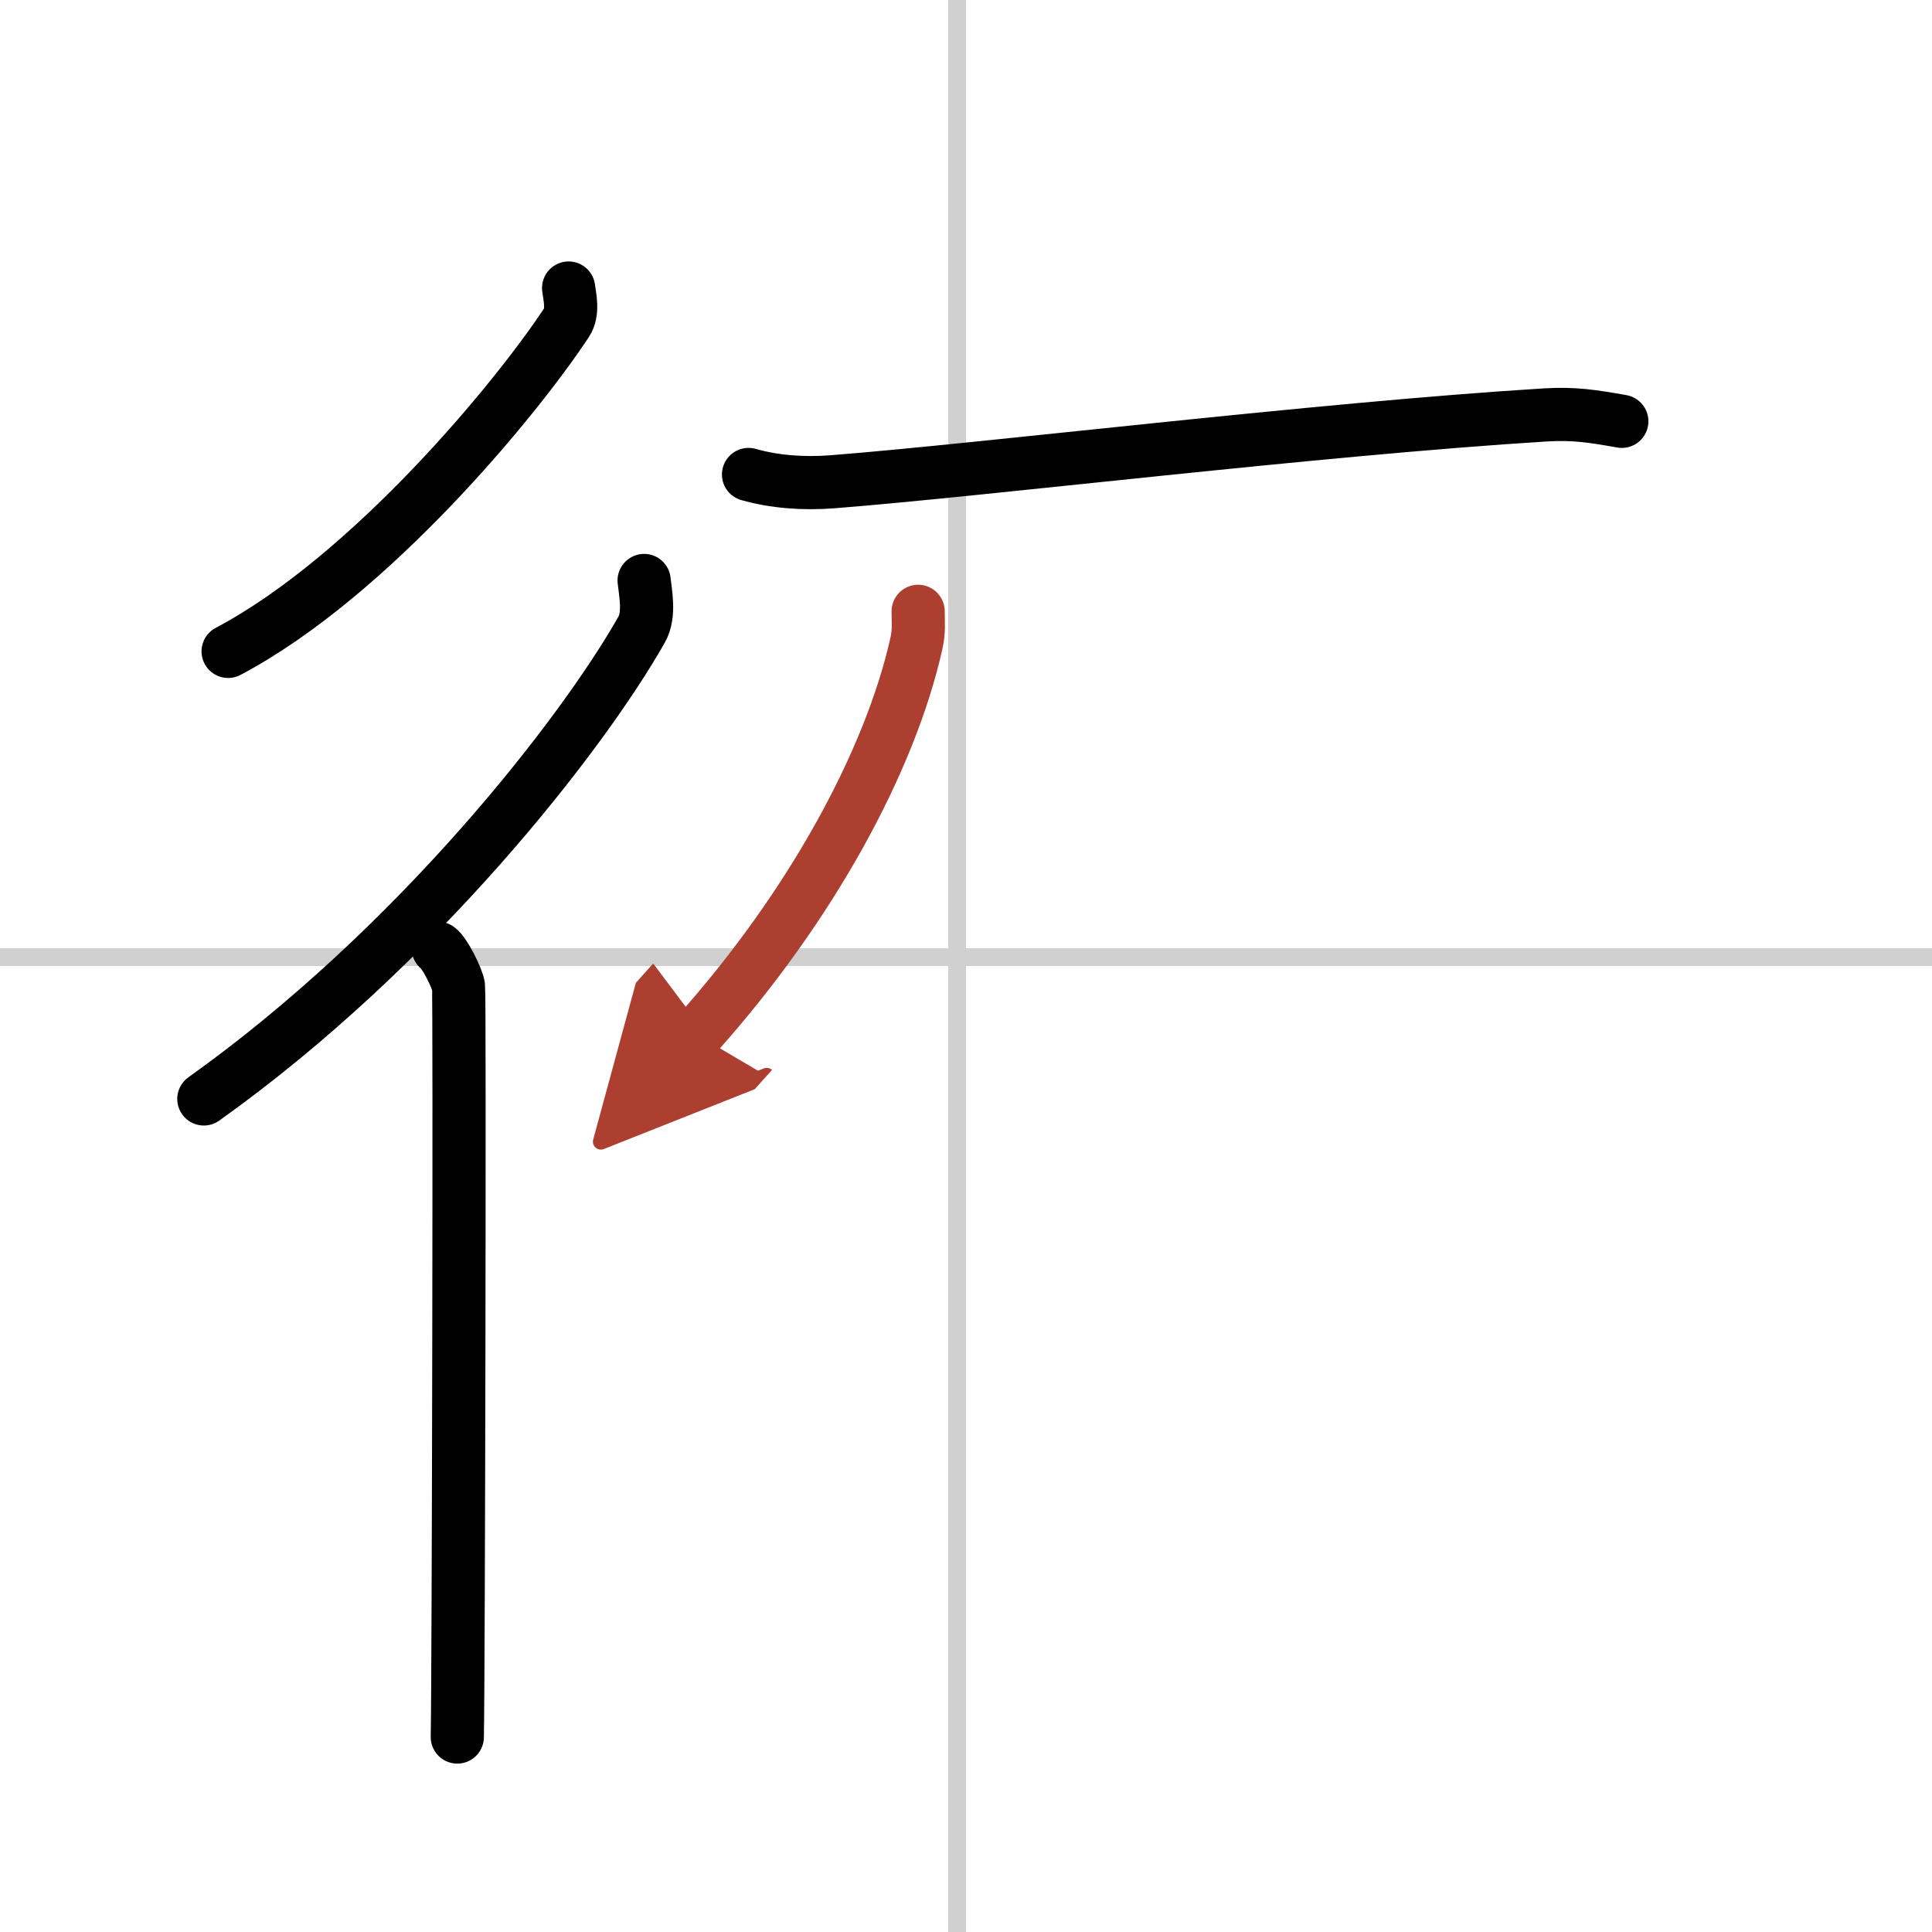 <svg width="400" height="400" viewBox="0 0 109 109" xmlns="http://www.w3.org/2000/svg"><defs><marker id="a" markerWidth="4" orient="auto" refX="1" refY="5" viewBox="0 0 10 10"><polyline points="0 0 10 5 0 10 1 5" fill="#ad3f31" stroke="#ad3f31"/></marker></defs><g fill="none" stroke="#000" stroke-linecap="round" stroke-linejoin="round" stroke-width="3"><rect width="100%" height="100%" fill="#fff" stroke="#fff"/><line x1="54" x2="54" y2="109" stroke="#d0d0d0" stroke-width="1"/><line x2="109" y1="54" y2="54" stroke="#d0d0d0" stroke-width="1"/><path d="m32.08 16.25c0.06 0.48 0.28 1.35-0.11 1.94-2.75 4.19-11.03 14.29-19.1 18.56"/><path d="M36.34,32.75c0.07,0.69,0.34,1.92-0.14,2.77C32.81,41.5,23.47,53.47,11.5,62"/><path d="m24.72 53.5c0.36 0.25 1.07 1.65 1.15 2.16 0.07 0.51 0 39.15-0.07 42.34"/><path d="m42.23 26.77c1.44 0.41 3.09 0.54 4.74 0.41 8.46-0.66 27.41-2.98 40.2-3.77 1.65-0.1 2.68 0.07 4.33 0.36"/><path d="m51.8 34.49c0 0.61 0.06 1.12-0.1 1.82-1.48 6.59-5.9 14.79-12.4 22.06" marker-end="url(#a)" stroke="#ad3f31"/></g></svg>
